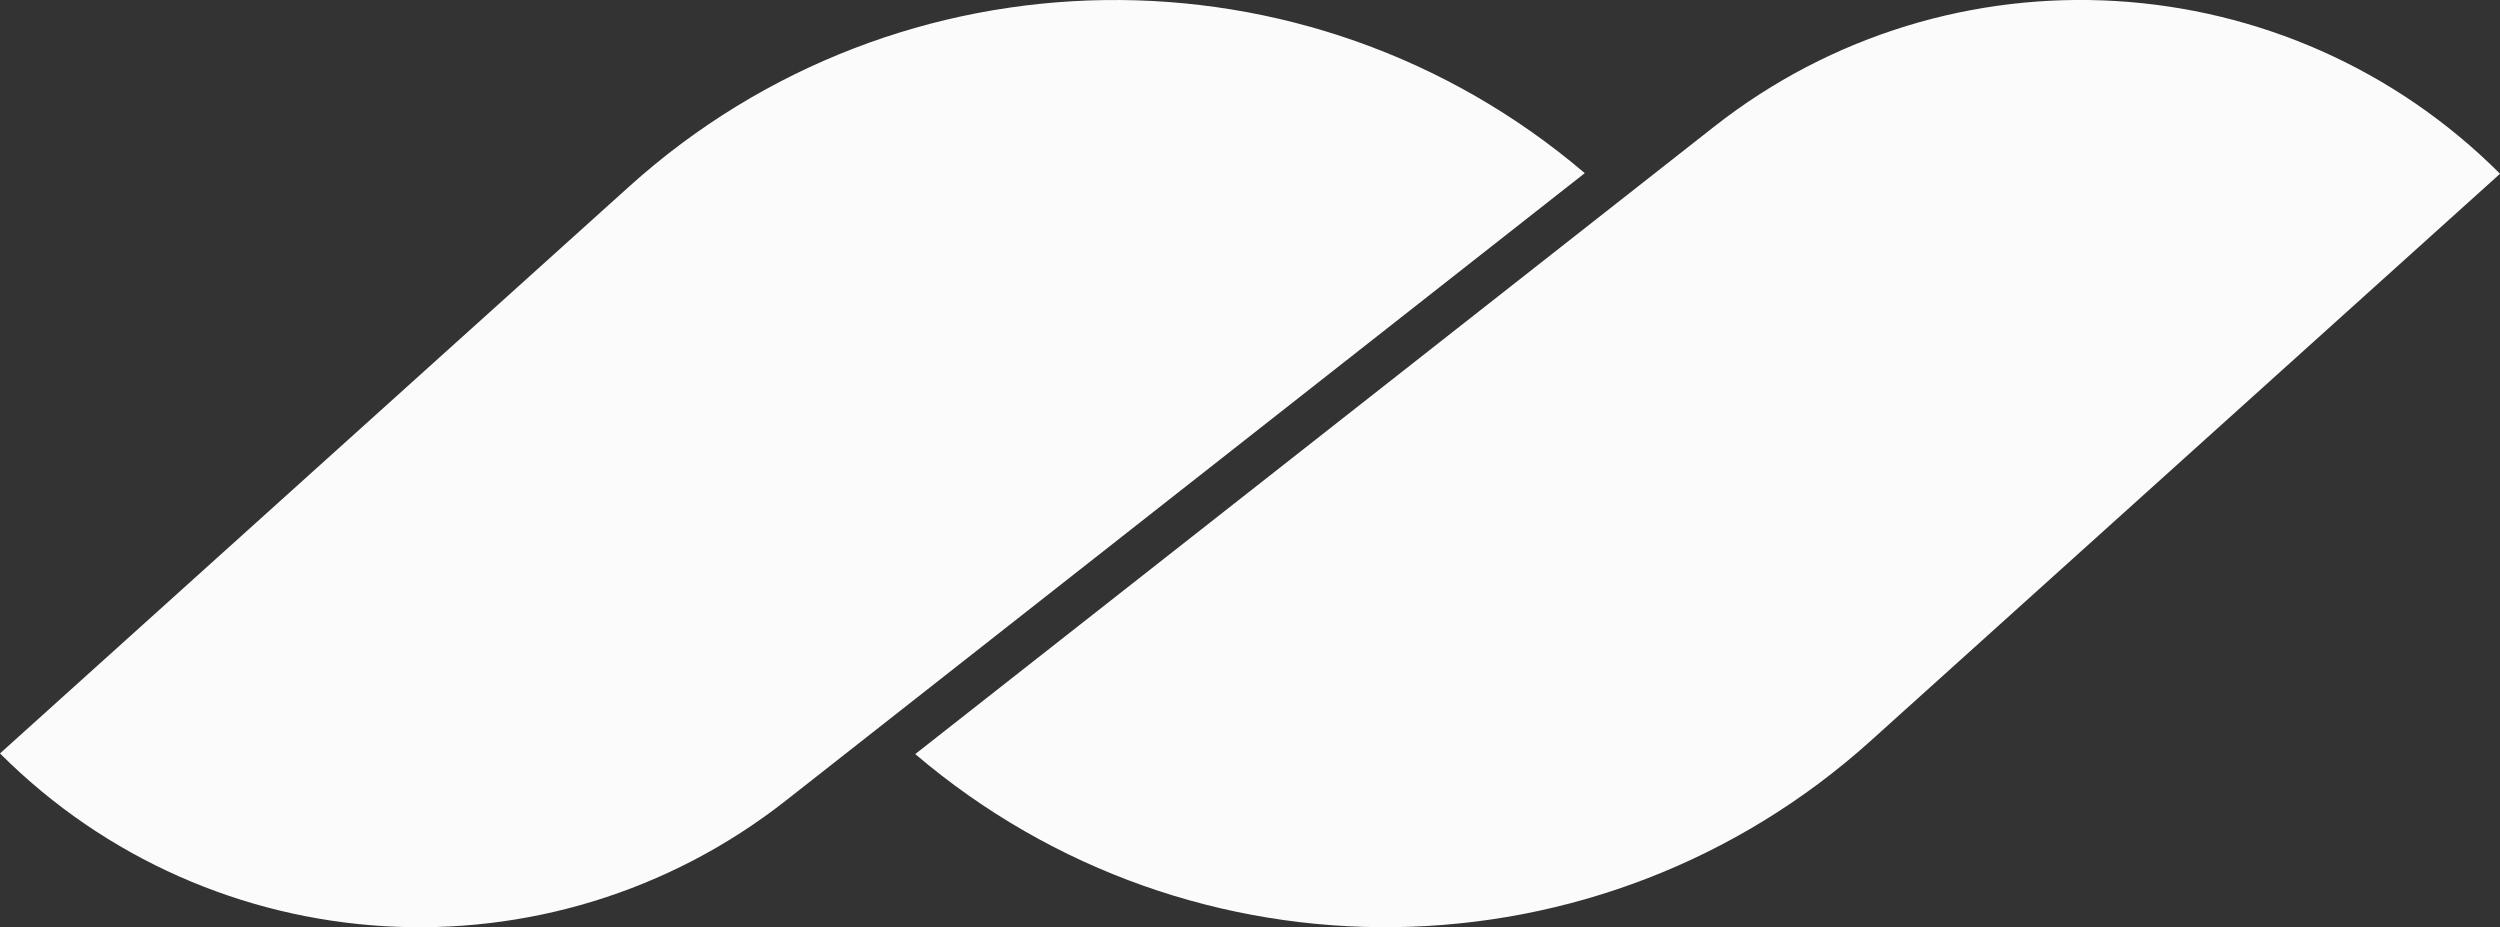 <?xml version="1.0" encoding="UTF-8"?>
<svg id="Layer_2" data-name="Layer 2" xmlns="http://www.w3.org/2000/svg" viewBox="0 0 388.26 144">
  <rect x="0" y="0" width="388.26" height="144" fill="#333333" stroke="none"/>
  <defs>
    <style>
      .cls-1 {
        opacity: .98;
      }

      .cls-2 {
        fill: #fff;
        stroke-width: 0px;
      }
    </style>
  </defs>
  <g id="Layer_1-2" data-name="Layer 1" class="cls-1">
    <g>
      <path class="cls-2" d="M0,117.01h0S97.73,28.95,97.73,28.95c41.95-37.8,105.41-38.68,148.39-2.06h0s-124.07,97.44-124.07,97.44C85.38,153.13,32.97,149.99,0,117.01Z"/>
      <path class="cls-2" d="M388.26,26.99h0s-97.73,88.06-97.73,88.06c-41.95,37.8-105.41,38.68-148.39,2.06h0s124.07-97.44,124.07-97.44c36.67-28.8,89.08-25.66,122.05,7.31Z"/>
    </g>
  </g>
</svg>